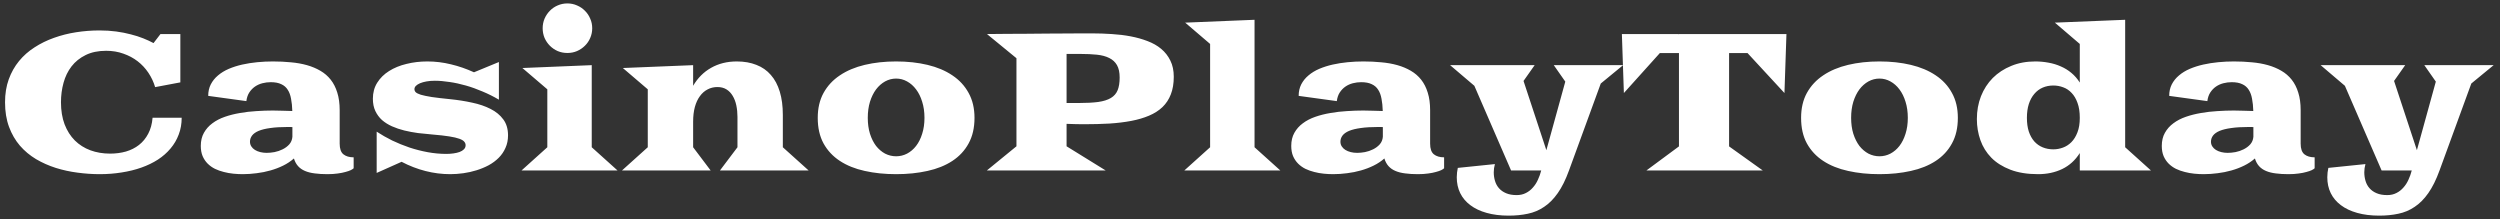 <svg width="308" height="27" viewBox="0 0 308 27" fill="none" xmlns="http://www.w3.org/2000/svg">
<rect x="0" y="0" width="308" height="27" fill="#333333" stroke="none"/>
<path d="M0.621 12.598C0.621 11.559 0.773 10.617 1.078 9.773C1.383 8.93 1.805 8.18 2.344 7.523C2.883 6.867 3.52 6.305 4.254 5.836C4.988 5.359 5.785 4.969 6.645 4.664C7.512 4.352 8.422 4.121 9.375 3.973C10.328 3.824 11.293 3.75 12.27 3.75C12.988 3.75 13.668 3.793 14.309 3.879C14.949 3.965 15.547 4.082 16.102 4.23C16.664 4.371 17.18 4.535 17.648 4.723C18.117 4.91 18.539 5.105 18.914 5.309L19.77 4.195H22.219V10.148L19.113 10.734C18.926 10.102 18.648 9.512 18.281 8.965C17.914 8.418 17.473 7.945 16.957 7.547C16.441 7.148 15.855 6.836 15.199 6.609C14.551 6.375 13.844 6.258 13.078 6.258C12.094 6.258 11.25 6.434 10.547 6.785C9.844 7.129 9.266 7.594 8.812 8.18C8.367 8.758 8.039 9.43 7.828 10.195C7.617 10.961 7.512 11.762 7.512 12.598C7.512 13.621 7.66 14.527 7.957 15.316C8.262 16.105 8.684 16.77 9.223 17.309C9.762 17.84 10.398 18.242 11.133 18.516C11.875 18.789 12.688 18.926 13.57 18.926C14.258 18.926 14.906 18.84 15.516 18.668C16.125 18.488 16.66 18.219 17.121 17.859C17.59 17.492 17.969 17.031 18.258 16.477C18.555 15.922 18.734 15.266 18.797 14.508H22.383C22.383 15.25 22.262 15.938 22.02 16.57C21.785 17.203 21.449 17.777 21.012 18.293C20.582 18.809 20.062 19.266 19.453 19.664C18.844 20.055 18.164 20.383 17.414 20.648C16.664 20.914 15.855 21.113 14.988 21.246C14.129 21.387 13.227 21.457 12.281 21.457C11.391 21.457 10.48 21.395 9.551 21.27C8.629 21.152 7.734 20.957 6.867 20.684C6.008 20.41 5.199 20.051 4.441 19.605C3.684 19.152 3.02 18.598 2.449 17.941C1.887 17.285 1.441 16.516 1.113 15.633C0.785 14.75 0.621 13.738 0.621 12.598ZM24.738 17.977C24.738 17.352 24.867 16.812 25.125 16.359C25.383 15.898 25.73 15.508 26.168 15.188C26.605 14.859 27.117 14.594 27.703 14.391C28.289 14.188 28.91 14.031 29.566 13.922C30.223 13.805 30.895 13.727 31.582 13.688C32.277 13.641 32.953 13.617 33.609 13.617C33.977 13.617 34.363 13.625 34.77 13.641C35.184 13.648 35.598 13.66 36.012 13.676C35.996 13.113 35.945 12.613 35.859 12.176C35.781 11.73 35.645 11.359 35.449 11.062C35.262 10.758 34.996 10.527 34.652 10.371C34.316 10.207 33.883 10.125 33.352 10.125C33.008 10.125 32.668 10.168 32.332 10.254C31.996 10.34 31.691 10.477 31.418 10.664C31.145 10.852 30.91 11.094 30.715 11.391C30.527 11.68 30.406 12.035 30.352 12.457L25.652 11.812C25.652 11.281 25.758 10.809 25.969 10.395C26.188 9.973 26.484 9.605 26.859 9.293C27.234 8.973 27.676 8.703 28.184 8.484C28.699 8.266 29.25 8.09 29.836 7.957C30.43 7.824 31.047 7.727 31.688 7.664C32.336 7.602 32.98 7.57 33.621 7.57C34.395 7.57 35.133 7.605 35.836 7.676C36.547 7.738 37.207 7.855 37.816 8.027C38.426 8.199 38.977 8.43 39.469 8.719C39.969 9.008 40.395 9.375 40.746 9.82C41.098 10.266 41.367 10.797 41.555 11.414C41.75 12.031 41.848 12.75 41.848 13.57V17.695C41.848 18.32 42 18.758 42.305 19.008C42.617 19.258 43.039 19.383 43.57 19.383V20.73C43.5 20.801 43.379 20.879 43.207 20.965C43.043 21.043 42.824 21.117 42.551 21.188C42.285 21.266 41.969 21.328 41.602 21.375C41.234 21.43 40.812 21.457 40.336 21.457C39.758 21.457 39.238 21.426 38.777 21.363C38.316 21.309 37.914 21.207 37.57 21.059C37.234 20.918 36.953 20.723 36.727 20.473C36.5 20.223 36.328 19.906 36.211 19.523C35.82 19.867 35.379 20.16 34.887 20.402C34.395 20.645 33.871 20.844 33.316 21C32.77 21.156 32.203 21.27 31.617 21.34C31.039 21.418 30.469 21.457 29.906 21.457C29.531 21.457 29.145 21.438 28.746 21.398C28.348 21.359 27.957 21.289 27.574 21.188C27.191 21.094 26.828 20.965 26.484 20.801C26.141 20.629 25.84 20.414 25.582 20.156C25.324 19.898 25.117 19.59 24.961 19.23C24.812 18.871 24.738 18.453 24.738 17.977ZM30.797 17.461C30.797 17.672 30.852 17.863 30.961 18.035C31.07 18.207 31.219 18.352 31.406 18.469C31.594 18.586 31.812 18.676 32.062 18.738C32.312 18.801 32.578 18.832 32.859 18.832C33.148 18.832 33.469 18.801 33.82 18.738C34.172 18.668 34.504 18.555 34.816 18.398C35.137 18.242 35.41 18.039 35.637 17.789C35.863 17.531 35.992 17.219 36.023 16.852V15.656C35.914 15.648 35.809 15.645 35.707 15.645C35.613 15.645 35.523 15.645 35.438 15.645C34.602 15.645 33.891 15.688 33.305 15.773C32.719 15.852 32.238 15.969 31.863 16.125C31.496 16.281 31.227 16.473 31.055 16.699C30.883 16.926 30.797 17.18 30.797 17.461ZM46.406 16.219C47 16.609 47.637 16.973 48.316 17.309C49.004 17.637 49.715 17.926 50.449 18.176C51.184 18.418 51.934 18.609 52.699 18.75C53.465 18.891 54.23 18.961 54.996 18.961C55.285 18.961 55.57 18.941 55.852 18.902C56.141 18.863 56.395 18.805 56.613 18.727C56.84 18.641 57.02 18.531 57.152 18.398C57.293 18.258 57.363 18.09 57.363 17.895C57.363 17.73 57.309 17.586 57.199 17.461C57.098 17.328 56.898 17.207 56.602 17.098C56.305 16.988 55.887 16.891 55.348 16.805C54.816 16.719 54.121 16.641 53.262 16.57C52.684 16.523 52.102 16.465 51.516 16.395C50.93 16.316 50.363 16.211 49.816 16.078C49.277 15.945 48.77 15.773 48.293 15.562C47.824 15.352 47.414 15.094 47.062 14.789C46.719 14.477 46.445 14.105 46.242 13.676C46.039 13.246 45.938 12.742 45.938 12.164C45.938 11.414 46.117 10.754 46.477 10.184C46.836 9.613 47.32 9.137 47.93 8.754C48.547 8.363 49.262 8.07 50.074 7.875C50.887 7.672 51.746 7.57 52.652 7.57C53.629 7.57 54.594 7.688 55.547 7.922C56.508 8.148 57.457 8.477 58.395 8.906L61.465 7.641V12.281C60.816 11.898 60.145 11.562 59.449 11.273C58.762 10.977 58.074 10.73 57.387 10.535C56.707 10.34 56.039 10.195 55.383 10.102C54.734 10 54.129 9.949 53.566 9.949C53.191 9.949 52.852 9.977 52.547 10.031C52.242 10.086 51.977 10.16 51.75 10.254C51.531 10.348 51.359 10.457 51.234 10.582C51.117 10.707 51.059 10.84 51.059 10.98C51.059 11.121 51.109 11.246 51.211 11.355C51.32 11.465 51.531 11.57 51.844 11.672C52.164 11.766 52.613 11.859 53.191 11.953C53.777 12.039 54.543 12.129 55.488 12.223C56.418 12.316 57.309 12.457 58.16 12.645C59.02 12.824 59.777 13.082 60.434 13.418C61.09 13.746 61.613 14.176 62.004 14.707C62.395 15.23 62.59 15.887 62.59 16.676C62.59 17.246 62.484 17.762 62.273 18.223C62.07 18.684 61.793 19.09 61.441 19.441C61.09 19.793 60.68 20.098 60.211 20.355C59.742 20.605 59.242 20.812 58.711 20.977C58.188 21.141 57.648 21.262 57.094 21.34C56.539 21.418 56 21.457 55.477 21.457C54.445 21.457 53.426 21.328 52.418 21.07C51.41 20.812 50.43 20.434 49.477 19.934L46.406 21.305V16.219ZM69.902 6.527C69.481 6.527 69.082 6.449 68.707 6.293C68.34 6.129 68.019 5.91 67.746 5.637C67.473 5.363 67.254 5.043 67.09 4.676C66.934 4.301 66.856 3.902 66.856 3.48C66.856 3.059 66.934 2.664 67.09 2.297C67.254 1.922 67.473 1.598 67.746 1.324C68.019 1.043 68.34 0.824 68.707 0.668C69.082 0.504 69.481 0.422 69.902 0.422C70.324 0.422 70.719 0.504 71.086 0.668C71.461 0.824 71.785 1.043 72.059 1.324C72.34 1.598 72.559 1.922 72.715 2.297C72.879 2.664 72.961 3.059 72.961 3.48C72.961 3.902 72.879 4.301 72.715 4.676C72.559 5.043 72.34 5.363 72.059 5.637C71.785 5.91 71.461 6.129 71.086 6.293C70.719 6.449 70.324 6.527 69.902 6.527ZM67.43 18.141V11.004L64.359 8.379L72.902 8.027V18.141L76.078 21H64.254L67.43 18.141ZM79.805 18.141V11.004L76.734 8.379L85.394 8.027V10.57C85.957 9.609 86.695 8.871 87.609 8.355C88.531 7.832 89.586 7.57 90.773 7.57C91.68 7.57 92.484 7.711 93.188 7.992C93.898 8.266 94.492 8.68 94.969 9.234C95.453 9.781 95.82 10.469 96.07 11.297C96.32 12.117 96.445 13.07 96.445 14.156V18.141L99.621 21H88.699L90.856 18.141V14.402C90.856 13.902 90.809 13.43 90.715 12.984C90.621 12.539 90.473 12.148 90.269 11.812C90.074 11.477 89.82 11.211 89.508 11.016C89.195 10.82 88.82 10.723 88.383 10.723C87.945 10.723 87.543 10.82 87.176 11.016C86.809 11.203 86.492 11.48 86.227 11.848C85.961 12.207 85.754 12.652 85.606 13.184C85.465 13.707 85.394 14.309 85.394 14.988V18.141L87.551 21H76.629L79.805 18.141ZM100.746 14.52C100.746 13.34 100.984 12.316 101.461 11.449C101.945 10.574 102.617 9.852 103.477 9.281C104.336 8.703 105.355 8.273 106.535 7.992C107.715 7.711 109.004 7.57 110.402 7.57C111.801 7.57 113.09 7.711 114.27 7.992C115.449 8.273 116.469 8.703 117.328 9.281C118.188 9.852 118.855 10.574 119.332 11.449C119.816 12.316 120.059 13.34 120.059 14.52C120.059 15.746 119.816 16.797 119.332 17.672C118.855 18.547 118.188 19.266 117.328 19.828C116.469 20.391 115.449 20.801 114.27 21.059C113.09 21.324 111.801 21.457 110.402 21.457C109.004 21.457 107.715 21.324 106.535 21.059C105.355 20.801 104.336 20.391 103.477 19.828C102.617 19.266 101.945 18.547 101.461 17.672C100.984 16.797 100.746 15.746 100.746 14.52ZM106.91 14.52C106.91 15.238 107 15.891 107.18 16.477C107.367 17.062 107.617 17.562 107.93 17.977C108.25 18.383 108.621 18.699 109.043 18.926C109.473 19.145 109.926 19.254 110.402 19.254C110.879 19.254 111.328 19.145 111.75 18.926C112.18 18.699 112.551 18.383 112.863 17.977C113.184 17.562 113.434 17.062 113.613 16.477C113.801 15.891 113.895 15.238 113.895 14.52C113.895 13.793 113.801 13.133 113.613 12.539C113.434 11.945 113.184 11.438 112.863 11.016C112.551 10.594 112.18 10.266 111.75 10.031C111.328 9.797 110.879 9.68 110.402 9.68C109.926 9.68 109.473 9.797 109.043 10.031C108.621 10.266 108.25 10.594 107.93 11.016C107.617 11.438 107.367 11.945 107.18 12.539C107 13.133 106.91 13.793 106.91 14.52ZM125.227 18.023V7.172L121.594 4.195C122.344 4.188 123.141 4.18 123.984 4.172C124.828 4.164 125.676 4.16 126.527 4.16C127.387 4.152 128.23 4.145 129.059 4.137C129.887 4.129 130.656 4.125 131.367 4.125C132.078 4.117 132.711 4.113 133.266 4.113C133.82 4.113 134.258 4.113 134.578 4.113C135.367 4.113 136.164 4.141 136.969 4.195C137.773 4.242 138.547 4.336 139.289 4.477C140.031 4.617 140.727 4.812 141.375 5.062C142.023 5.305 142.586 5.625 143.062 6.023C143.539 6.422 143.914 6.902 144.188 7.465C144.469 8.027 144.609 8.691 144.609 9.457C144.609 10.285 144.488 11.008 144.246 11.625C144.012 12.234 143.668 12.758 143.215 13.195C142.762 13.625 142.211 13.977 141.562 14.25C140.922 14.523 140.191 14.738 139.371 14.895C138.551 15.051 137.652 15.16 136.676 15.223C135.707 15.277 134.672 15.305 133.57 15.305C133.273 15.305 132.938 15.301 132.562 15.293C132.188 15.285 131.801 15.273 131.402 15.258V18.023L136.219 21H121.582L125.227 18.023ZM132.879 12.691C133.848 12.691 134.656 12.648 135.305 12.562C135.953 12.469 136.473 12.305 136.863 12.07C137.254 11.836 137.531 11.516 137.695 11.109C137.859 10.703 137.941 10.184 137.941 9.551C137.941 8.918 137.832 8.41 137.613 8.027C137.395 7.645 137.078 7.352 136.664 7.148C136.25 6.938 135.742 6.801 135.141 6.738C134.547 6.676 133.871 6.645 133.113 6.645H131.402V12.691H132.879ZM149.086 18.141V5.414L146.016 2.789L154.559 2.438V18.141L157.734 21H145.91L149.086 18.141ZM159.082 17.977C159.082 17.352 159.211 16.812 159.469 16.359C159.727 15.898 160.074 15.508 160.512 15.188C160.949 14.859 161.461 14.594 162.047 14.391C162.633 14.188 163.254 14.031 163.91 13.922C164.566 13.805 165.238 13.727 165.926 13.688C166.621 13.641 167.297 13.617 167.953 13.617C168.32 13.617 168.707 13.625 169.113 13.641C169.527 13.648 169.941 13.66 170.355 13.676C170.34 13.113 170.289 12.613 170.203 12.176C170.125 11.73 169.988 11.359 169.793 11.062C169.605 10.758 169.34 10.527 168.996 10.371C168.66 10.207 168.227 10.125 167.695 10.125C167.352 10.125 167.012 10.168 166.676 10.254C166.34 10.34 166.035 10.477 165.762 10.664C165.488 10.852 165.254 11.094 165.059 11.391C164.871 11.68 164.75 12.035 164.695 12.457L159.996 11.812C159.996 11.281 160.102 10.809 160.312 10.395C160.531 9.973 160.828 9.605 161.203 9.293C161.578 8.973 162.02 8.703 162.527 8.484C163.043 8.266 163.594 8.09 164.18 7.957C164.773 7.824 165.391 7.727 166.031 7.664C166.68 7.602 167.324 7.57 167.965 7.57C168.738 7.57 169.477 7.605 170.18 7.676C170.891 7.738 171.551 7.855 172.16 8.027C172.77 8.199 173.32 8.43 173.812 8.719C174.312 9.008 174.738 9.375 175.09 9.82C175.441 10.266 175.711 10.797 175.898 11.414C176.094 12.031 176.191 12.75 176.191 13.57V17.695C176.191 18.32 176.344 18.758 176.648 19.008C176.961 19.258 177.383 19.383 177.914 19.383V20.73C177.844 20.801 177.723 20.879 177.551 20.965C177.387 21.043 177.168 21.117 176.895 21.188C176.629 21.266 176.312 21.328 175.945 21.375C175.578 21.43 175.156 21.457 174.68 21.457C174.102 21.457 173.582 21.426 173.121 21.363C172.66 21.309 172.258 21.207 171.914 21.059C171.578 20.918 171.297 20.723 171.07 20.473C170.844 20.223 170.672 19.906 170.555 19.523C170.164 19.867 169.723 20.16 169.23 20.402C168.738 20.645 168.215 20.844 167.66 21C167.113 21.156 166.547 21.27 165.961 21.34C165.383 21.418 164.812 21.457 164.25 21.457C163.875 21.457 163.488 21.438 163.09 21.398C162.691 21.359 162.301 21.289 161.918 21.188C161.535 21.094 161.172 20.965 160.828 20.801C160.484 20.629 160.184 20.414 159.926 20.156C159.668 19.898 159.461 19.59 159.305 19.23C159.156 18.871 159.082 18.453 159.082 17.977ZM165.141 17.461C165.141 17.672 165.195 17.863 165.305 18.035C165.414 18.207 165.562 18.352 165.75 18.469C165.938 18.586 166.156 18.676 166.406 18.738C166.656 18.801 166.922 18.832 167.203 18.832C167.492 18.832 167.812 18.801 168.164 18.738C168.516 18.668 168.848 18.555 169.16 18.398C169.48 18.242 169.754 18.039 169.98 17.789C170.207 17.531 170.336 17.219 170.367 16.852V15.656C170.258 15.648 170.152 15.645 170.051 15.645C169.957 15.645 169.867 15.645 169.781 15.645C168.945 15.645 168.234 15.688 167.648 15.773C167.062 15.852 166.582 15.969 166.207 16.125C165.84 16.281 165.57 16.473 165.398 16.699C165.227 16.926 165.141 17.18 165.141 17.461ZM184.172 20.215C184.078 20.559 184.031 20.895 184.031 21.223C184.031 21.598 184.082 21.953 184.184 22.289C184.285 22.633 184.449 22.934 184.676 23.191C184.902 23.449 185.191 23.652 185.543 23.801C185.902 23.957 186.34 24.035 186.855 24.035C187.285 24.035 187.664 23.949 187.992 23.777C188.32 23.613 188.605 23.391 188.848 23.109C189.098 22.836 189.305 22.516 189.469 22.148C189.641 21.781 189.777 21.398 189.879 21H186.164L181.641 10.57L178.652 8.027H189.07L187.699 9.973L190.512 18.504L192.844 10.055L191.426 8.027H199.969L197.215 10.289L193.301 21C192.887 22.141 192.426 23.07 191.918 23.789C191.41 24.516 190.848 25.082 190.23 25.488C189.621 25.902 188.953 26.184 188.227 26.332C187.508 26.488 186.723 26.566 185.871 26.566C184.855 26.566 183.949 26.453 183.152 26.227C182.363 26.008 181.695 25.691 181.148 25.277C180.602 24.871 180.184 24.375 179.895 23.789C179.613 23.211 179.473 22.559 179.473 21.832C179.473 21.652 179.484 21.457 179.508 21.246C179.539 21.035 179.57 20.848 179.602 20.684L184.172 20.215ZM206.848 18.035V6.539H204.492L200.062 11.461L199.816 4.195H206.789L206.848 4.242V4.195H220.09L219.844 11.461L215.297 6.539H213.023V18.035L217.172 21H202.84L206.848 18.035ZM221.895 14.52C221.895 13.34 222.133 12.316 222.609 11.449C223.094 10.574 223.766 9.852 224.625 9.281C225.484 8.703 226.504 8.273 227.684 7.992C228.863 7.711 230.152 7.57 231.551 7.57C232.949 7.57 234.238 7.711 235.418 7.992C236.598 8.273 237.617 8.703 238.477 9.281C239.336 9.852 240.004 10.574 240.48 11.449C240.965 12.316 241.207 13.34 241.207 14.52C241.207 15.746 240.965 16.797 240.48 17.672C240.004 18.547 239.336 19.266 238.477 19.828C237.617 20.391 236.598 20.801 235.418 21.059C234.238 21.324 232.949 21.457 231.551 21.457C230.152 21.457 228.863 21.324 227.684 21.059C226.504 20.801 225.484 20.391 224.625 19.828C223.766 19.266 223.094 18.547 222.609 17.672C222.133 16.797 221.895 15.746 221.895 14.52ZM228.059 14.52C228.059 15.238 228.148 15.891 228.328 16.477C228.516 17.062 228.766 17.562 229.078 17.977C229.398 18.383 229.77 18.699 230.191 18.926C230.621 19.145 231.074 19.254 231.551 19.254C232.027 19.254 232.477 19.145 232.898 18.926C233.328 18.699 233.699 18.383 234.012 17.977C234.332 17.562 234.582 17.062 234.762 16.477C234.949 15.891 235.043 15.238 235.043 14.52C235.043 13.793 234.949 13.133 234.762 12.539C234.582 11.945 234.332 11.438 234.012 11.016C233.699 10.594 233.328 10.266 232.898 10.031C232.477 9.797 232.027 9.68 231.551 9.68C231.074 9.68 230.621 9.797 230.191 10.031C229.77 10.266 229.398 10.594 229.078 11.016C228.766 11.438 228.516 11.945 228.328 12.539C228.148 13.133 228.059 13.793 228.059 14.52ZM243.551 14.672C243.551 13.656 243.719 12.719 244.055 11.859C244.398 10.992 244.883 10.242 245.508 9.609C246.141 8.977 246.898 8.48 247.781 8.121C248.664 7.754 249.652 7.57 250.746 7.57C251.309 7.57 251.855 7.621 252.387 7.723C252.918 7.816 253.418 7.969 253.887 8.18C254.363 8.383 254.797 8.648 255.188 8.977C255.586 9.305 255.934 9.703 256.23 10.172V5.414L253.16 2.789L261.82 2.438V18.141L264.996 21H256.23V18.855C255.676 19.738 254.953 20.395 254.062 20.824C253.18 21.246 252.191 21.457 251.098 21.457C249.77 21.457 248.629 21.273 247.676 20.906C246.723 20.539 245.941 20.047 245.332 19.43C244.723 18.805 244.273 18.082 243.984 17.262C243.695 16.441 243.551 15.578 243.551 14.672ZM249.715 14.52C249.715 15.16 249.793 15.723 249.949 16.207C250.113 16.691 250.34 17.098 250.629 17.426C250.918 17.746 251.262 17.988 251.66 18.152C252.059 18.316 252.496 18.398 252.973 18.398C253.371 18.398 253.762 18.328 254.145 18.188C254.535 18.047 254.883 17.824 255.188 17.52C255.5 17.207 255.75 16.805 255.938 16.312C256.133 15.82 256.23 15.223 256.23 14.52C256.23 13.793 256.137 13.18 255.949 12.68C255.77 12.172 255.527 11.762 255.223 11.449C254.926 11.129 254.582 10.898 254.191 10.758C253.801 10.609 253.395 10.535 252.973 10.535C252.496 10.535 252.059 10.621 251.66 10.793C251.262 10.965 250.918 11.223 250.629 11.566C250.34 11.902 250.113 12.32 249.949 12.82C249.793 13.312 249.715 13.879 249.715 14.52ZM266.332 17.977C266.332 17.352 266.461 16.812 266.719 16.359C266.977 15.898 267.324 15.508 267.762 15.188C268.199 14.859 268.711 14.594 269.297 14.391C269.883 14.188 270.504 14.031 271.16 13.922C271.816 13.805 272.488 13.727 273.176 13.688C273.871 13.641 274.547 13.617 275.203 13.617C275.57 13.617 275.957 13.625 276.363 13.641C276.777 13.648 277.191 13.66 277.605 13.676C277.59 13.113 277.539 12.613 277.453 12.176C277.375 11.73 277.238 11.359 277.043 11.062C276.855 10.758 276.59 10.527 276.246 10.371C275.91 10.207 275.477 10.125 274.945 10.125C274.602 10.125 274.262 10.168 273.926 10.254C273.59 10.34 273.285 10.477 273.012 10.664C272.738 10.852 272.504 11.094 272.309 11.391C272.121 11.68 272 12.035 271.945 12.457L267.246 11.812C267.246 11.281 267.352 10.809 267.562 10.395C267.781 9.973 268.078 9.605 268.453 9.293C268.828 8.973 269.27 8.703 269.777 8.484C270.293 8.266 270.844 8.09 271.43 7.957C272.023 7.824 272.641 7.727 273.281 7.664C273.93 7.602 274.574 7.57 275.215 7.57C275.988 7.57 276.727 7.605 277.43 7.676C278.141 7.738 278.801 7.855 279.41 8.027C280.02 8.199 280.57 8.43 281.062 8.719C281.562 9.008 281.988 9.375 282.34 9.82C282.691 10.266 282.961 10.797 283.148 11.414C283.344 12.031 283.441 12.75 283.441 13.57V17.695C283.441 18.32 283.594 18.758 283.898 19.008C284.211 19.258 284.633 19.383 285.164 19.383V20.73C285.094 20.801 284.973 20.879 284.801 20.965C284.637 21.043 284.418 21.117 284.145 21.188C283.879 21.266 283.562 21.328 283.195 21.375C282.828 21.43 282.406 21.457 281.93 21.457C281.352 21.457 280.832 21.426 280.371 21.363C279.91 21.309 279.508 21.207 279.164 21.059C278.828 20.918 278.547 20.723 278.32 20.473C278.094 20.223 277.922 19.906 277.805 19.523C277.414 19.867 276.973 20.16 276.48 20.402C275.988 20.645 275.465 20.844 274.91 21C274.363 21.156 273.797 21.27 273.211 21.34C272.633 21.418 272.062 21.457 271.5 21.457C271.125 21.457 270.738 21.438 270.34 21.398C269.941 21.359 269.551 21.289 269.168 21.188C268.785 21.094 268.422 20.965 268.078 20.801C267.734 20.629 267.434 20.414 267.176 20.156C266.918 19.898 266.711 19.59 266.555 19.23C266.406 18.871 266.332 18.453 266.332 17.977ZM272.391 17.461C272.391 17.672 272.445 17.863 272.555 18.035C272.664 18.207 272.812 18.352 273 18.469C273.188 18.586 273.406 18.676 273.656 18.738C273.906 18.801 274.172 18.832 274.453 18.832C274.742 18.832 275.062 18.801 275.414 18.738C275.766 18.668 276.098 18.555 276.41 18.398C276.73 18.242 277.004 18.039 277.23 17.789C277.457 17.531 277.586 17.219 277.617 16.852V15.656C277.508 15.648 277.402 15.645 277.301 15.645C277.207 15.645 277.117 15.645 277.031 15.645C276.195 15.645 275.484 15.688 274.898 15.773C274.312 15.852 273.832 15.969 273.457 16.125C273.09 16.281 272.82 16.473 272.648 16.699C272.477 16.926 272.391 17.18 272.391 17.461ZM291.422 20.215C291.328 20.559 291.281 20.895 291.281 21.223C291.281 21.598 291.332 21.953 291.434 22.289C291.535 22.633 291.699 22.934 291.926 23.191C292.152 23.449 292.441 23.652 292.793 23.801C293.152 23.957 293.59 24.035 294.105 24.035C294.535 24.035 294.914 23.949 295.242 23.777C295.57 23.613 295.855 23.391 296.098 23.109C296.348 22.836 296.555 22.516 296.719 22.148C296.891 21.781 297.027 21.398 297.129 21H293.414L288.891 10.57L285.902 8.027H296.32L294.949 9.973L297.762 18.504L300.094 10.055L298.676 8.027H307.219L304.465 10.289L300.551 21C300.137 22.141 299.676 23.07 299.168 23.789C298.66 24.516 298.098 25.082 297.48 25.488C296.871 25.902 296.203 26.184 295.477 26.332C294.758 26.488 293.973 26.566 293.121 26.566C292.105 26.566 291.199 26.453 290.402 26.227C289.613 26.008 288.945 25.691 288.398 25.277C287.852 24.871 287.434 24.375 287.145 23.789C286.863 23.211 286.723 22.559 286.723 21.832C286.723 21.652 286.734 21.457 286.758 21.246C286.789 21.035 286.82 20.848 286.852 20.684L291.422 20.215Z" fill="white"/>
</svg>

